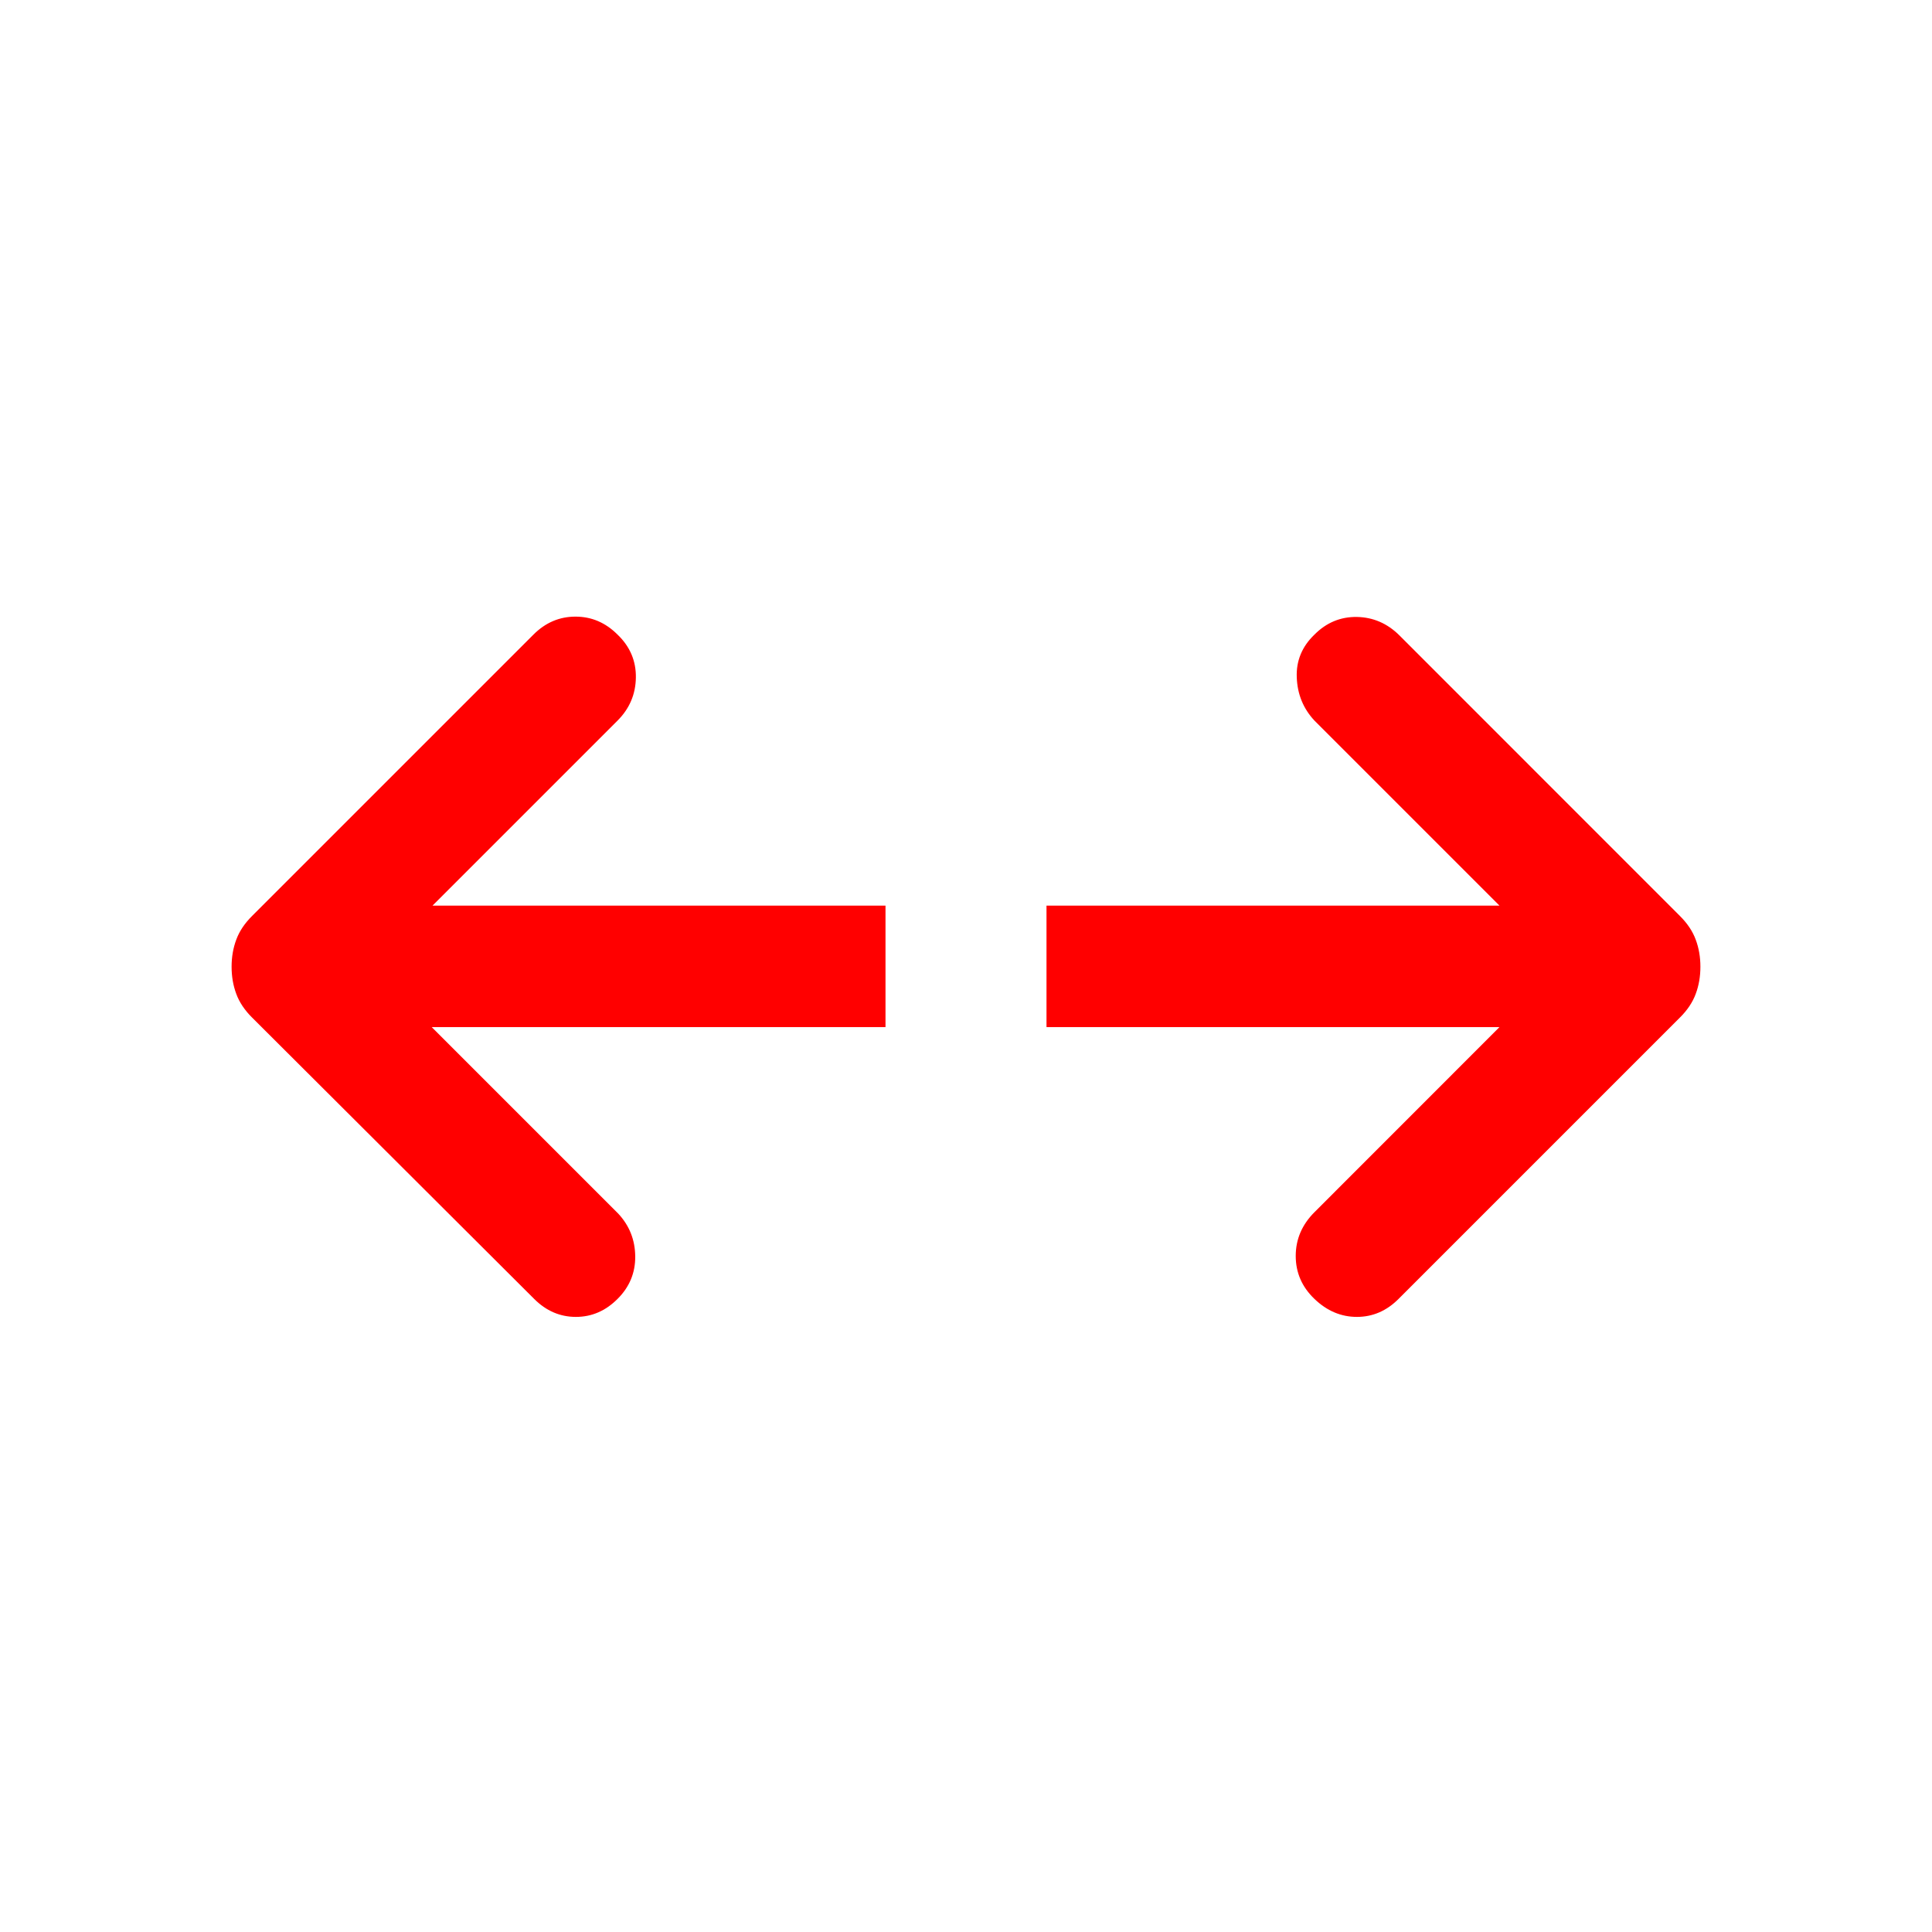 <svg width="24" height="24" viewBox="0 0 24 24" fill="none" xmlns="http://www.w3.org/2000/svg">
<mask id="mask0_209_3535" style="mask-type:alpha" maskUnits="userSpaceOnUse" x="0" y="0" width="24" height="24">
<rect width="24" height="24" fill="#D9D9D9"/>
</mask>
<g mask="url(#mask0_209_3535)">
<path d="M18.627 12.759H13V11.25H18.627L16.329 8.952C16.19 8.803 16.117 8.625 16.109 8.417C16.1 8.21 16.174 8.031 16.329 7.883C16.477 7.734 16.653 7.661 16.856 7.664C17.058 7.668 17.234 7.744 17.383 7.892L20.867 11.377C20.961 11.47 21.027 11.569 21.065 11.673C21.104 11.777 21.123 11.889 21.123 12.009C21.123 12.13 21.104 12.242 21.065 12.346C21.027 12.45 20.961 12.549 20.867 12.642L17.373 16.136C17.224 16.285 17.052 16.359 16.856 16.359C16.66 16.359 16.484 16.285 16.329 16.136C16.174 15.988 16.096 15.81 16.096 15.602C16.096 15.394 16.174 15.213 16.329 15.058L18.627 12.759ZM5.363 12.759L7.681 15.077C7.819 15.226 7.889 15.402 7.891 15.607C7.893 15.811 7.82 15.988 7.671 16.136C7.522 16.285 7.35 16.359 7.154 16.359C6.958 16.359 6.785 16.285 6.636 16.136L3.133 12.642C3.039 12.549 2.973 12.45 2.935 12.346C2.896 12.242 2.877 12.13 2.877 12.009C2.877 11.889 2.896 11.777 2.935 11.673C2.973 11.569 3.039 11.47 3.133 11.377L6.627 7.883C6.776 7.734 6.95 7.66 7.149 7.66C7.348 7.66 7.522 7.734 7.671 7.883C7.826 8.031 7.902 8.21 7.899 8.417C7.896 8.625 7.82 8.803 7.671 8.952L5.373 11.25H11V12.759H5.363Z" fill="#FF0000"/>
</g>
</svg>
